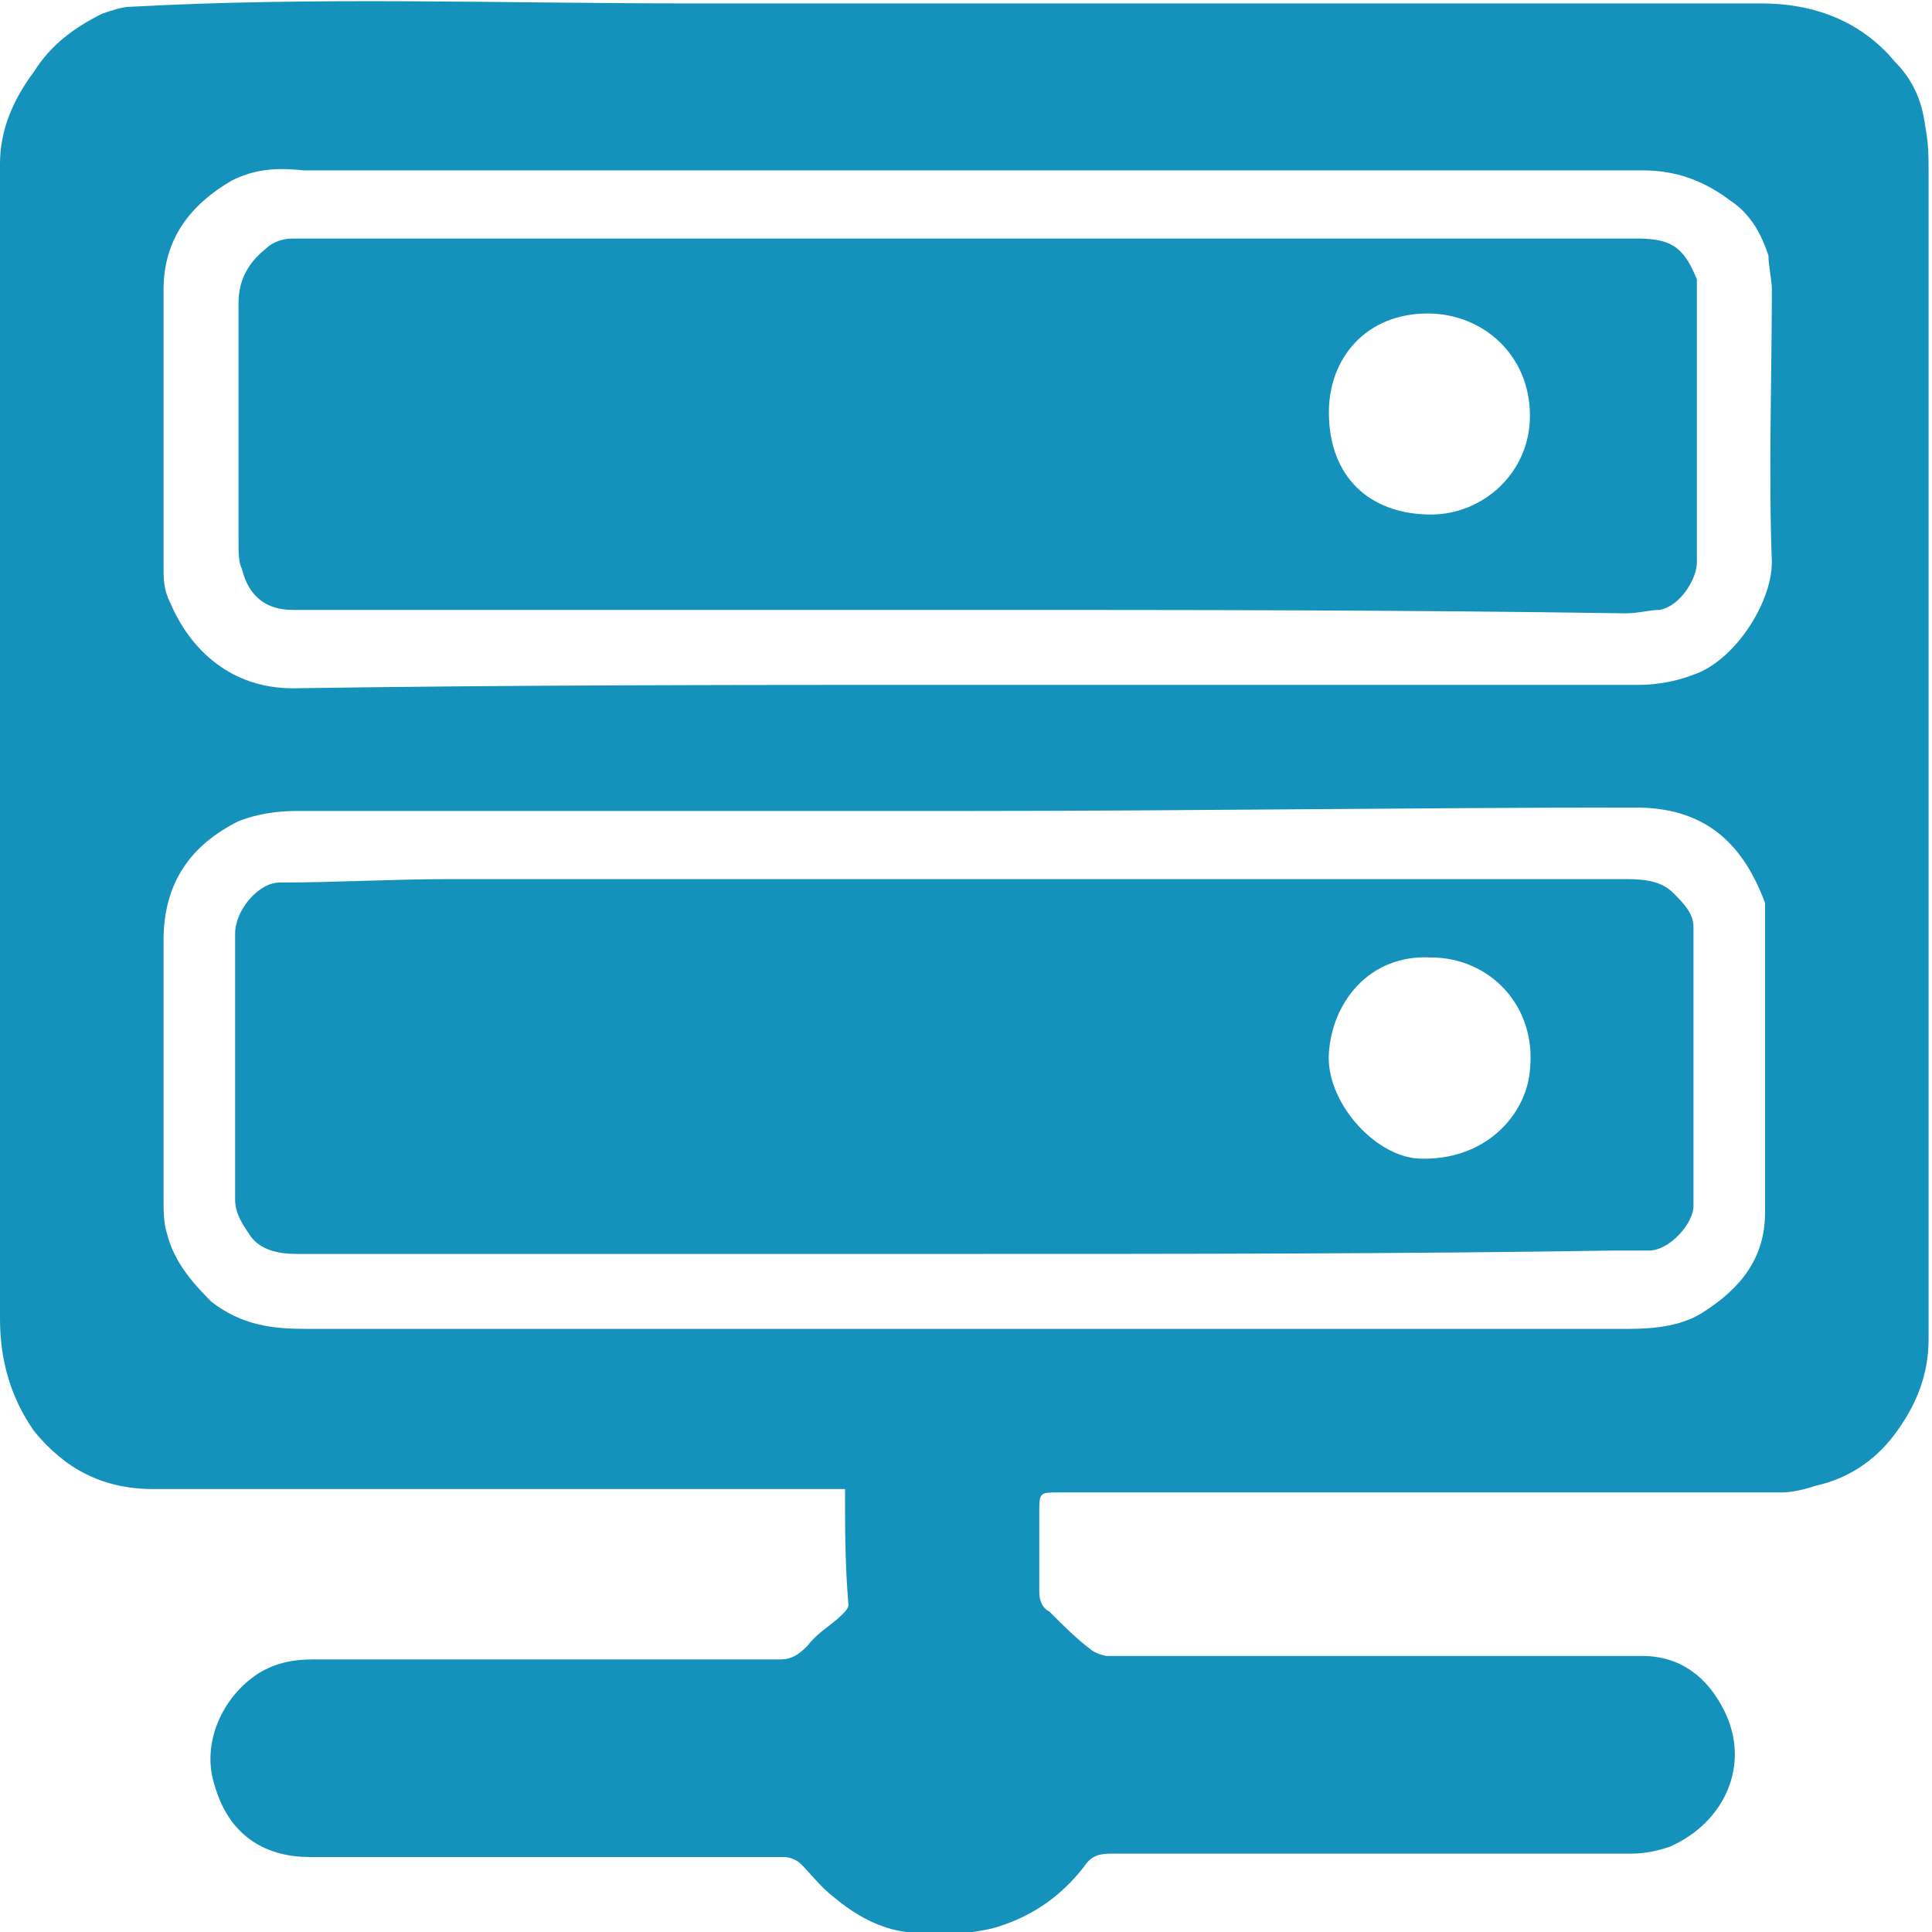 <?xml version="1.0" encoding="utf-8"?>
<!-- Generator: Adobe Illustrator 21.0.0, SVG Export Plug-In . SVG Version: 6.00 Build 0)  -->
<svg version="1.1" id="图层_1" xmlns="http://www.w3.org/2000/svg" xmlns:xlink="http://www.w3.org/1999/xlink" x="0px" y="0px"
	 viewBox="0 0 56.7 56.7" style="enable-background:new 0 0 56.7 56.7;" xml:space="preserve">
<style type="text/css">
	.st0{fill:#1592BC;}
</style>
<g>
	<path class="st0" d="M24.8,43.7c-0.2,0-0.4,0-0.5,0c-6.6,0-13.2,0-19.8,0C3,43.7,1.9,43.1,1,42c-0.7-1-1-2.1-1-3.3
		C0,27.3,0,16.1,0,4.8c0-1,0.4-1.9,1-2.7C1.5,1.3,2.2,0.8,3,0.4c0.3-0.1,0.6-0.2,0.8-0.2c5.5-0.3,10.9-0.1,16.4-0.1
		c10.5,0,21,0,31.5,0c1.5,0,2.9,0.5,3.9,1.7c0.5,0.5,0.8,1.1,0.9,1.9c0.1,0.5,0.1,0.9,0.1,1.4c0,11.4,0,22.8,0,34.2
		c0,1.1-0.4,2-1,2.8c-0.6,0.8-1.4,1.3-2.3,1.5c-0.3,0.1-0.7,0.2-1,0.2c-7.1,0-14.1,0-21.2,0c-0.6,0-0.6,0-0.6,0.6c0,0.8,0,1.5,0,2.3
		c0,0.3,0.1,0.5,0.3,0.6c0.4,0.4,0.8,0.8,1.2,1.1c0.1,0.1,0.4,0.2,0.5,0.2c3.4,0,6.8,0,10.2,0c1.8,0,3.7,0,5.5,0
		c1.1,0,1.9,0.6,2.4,1.6c0.8,1.6,0,3.3-1.6,4c-0.3,0.1-0.7,0.2-1.1,0.2c-5.1,0-10.2,0-15.3,0c-0.4,0-0.6,0.1-0.8,0.4
		c-0.7,0.9-1.6,1.5-2.7,1.8c-0.9,0.2-1.7,0.2-2.5,0.1c-0.8-0.1-1.5-0.5-2.1-1c-0.4-0.3-0.7-0.7-1-1c-0.1-0.1-0.3-0.2-0.5-0.2
		c-4.6,0-9.3,0-13.9,0c-1.4,0-2.4-0.7-2.8-2.1c-0.4-1.2,0.2-2.6,1.3-3.3c0.5-0.3,1-0.4,1.6-0.4c4.6,0,9.1,0,13.7,0
		c0.3,0,0.5-0.1,0.8-0.4c0.3-0.4,0.7-0.6,1-0.9c0.1-0.1,0.2-0.2,0.2-0.3C24.8,45.9,24.8,44.9,24.8,43.7z M28.4,23.8
		c-6.6,0-13.1,0-19.7,0c-0.6,0-1.2,0.1-1.7,0.3c-1.4,0.7-2.2,1.8-2.2,3.5c0,2.5,0,5,0,7.5c0,0.4,0,0.8,0.1,1.1
		c0.2,0.8,0.7,1.4,1.3,2C7.1,38.9,8,39,9,39c12.9,0,25.9,0,38.8,0c0.8,0,1.6-0.1,2.2-0.5c1.1-0.7,1.8-1.6,1.8-2.9c0-2.8,0-5.6,0-8.5
		c0-0.2,0-0.4,0-0.6c-0.7-1.9-1.9-2.8-3.8-2.8C41.5,23.7,34.9,23.8,28.4,23.8z M28.4,20.1c6.6,0,13.1,0,19.7,0
		c0.5,0,1.1-0.1,1.6-0.3c1.2-0.4,2.3-2.1,2.3-3.3c-0.1-2.7,0-5.4,0-8c0-0.3-0.1-0.7-0.1-1c-0.2-0.6-0.5-1.2-1.1-1.6
		c-0.8-0.6-1.6-0.9-2.6-0.9c-13.1,0-26.2,0-39.3,0C8,4.9,7.4,5,6.8,5.3C5.6,6,4.8,7,4.8,8.5c0,2.7,0,5.4,0,8.1c0,0.4,0,0.7,0.2,1.1
		c0.6,1.4,1.8,2.5,3.6,2.5C15.2,20.1,21.8,20.1,28.4,20.1z"/>
	<path class="st0" d="M28.4,36.8c-6.6,0-13.1,0-19.7,0c-0.5,0-1.1-0.1-1.4-0.6c-0.2-0.3-0.4-0.6-0.4-1c0-2.6,0-5.2,0-7.8
		c0-0.7,0.7-1.5,1.3-1.5c1.7,0,3.3-0.1,5-0.1c11.5,0,22.9,0,34.4,0c0.5,0,1.1,0,1.5,0.4c0.3,0.3,0.6,0.6,0.6,1c0,2.7,0,5.5,0,8.2
		c0,0.5-0.7,1.3-1.3,1.3c-0.3,0-0.6,0-1,0C41.1,36.8,34.7,36.8,28.4,36.8z M42,28.1c-1.8-0.1-2.9,1.3-3,2.8c-0.1,1.4,1.3,3,2.6,3.1
		c2,0.1,3.2-1.3,3.3-2.6C45.1,29.5,43.7,28.1,42,28.1z"/>
	<path class="st0" d="M28.3,17.9c-6.6,0-13.2,0-19.7,0c-0.8,0-1.3-0.4-1.5-1.2C7,16.5,7,16.2,7,15.9c0-2.3,0-4.7,0-7
		c0-0.7,0.3-1.2,0.8-1.6C8,7.1,8.3,7,8.6,7c10.5,0,21,0,31.5,0c2.6,0,5.2,0,7.9,0c1,0,1.4,0.2,1.8,1.2c0,0.1,0,0.2,0,0.4
		c0,2.6,0,5.2,0,7.9c0,0.5-0.5,1.3-1.1,1.4c-0.3,0-0.6,0.1-1,0.1C41.2,17.9,34.8,17.9,28.3,17.9z M44.9,12.2c0-1.8-1.4-3-3-3
		c-1.8,0-2.9,1.3-2.9,2.9c0,1.9,1.2,3,3,3C43.5,15.1,44.9,13.9,44.9,12.2z"/>
</g>
</svg>
